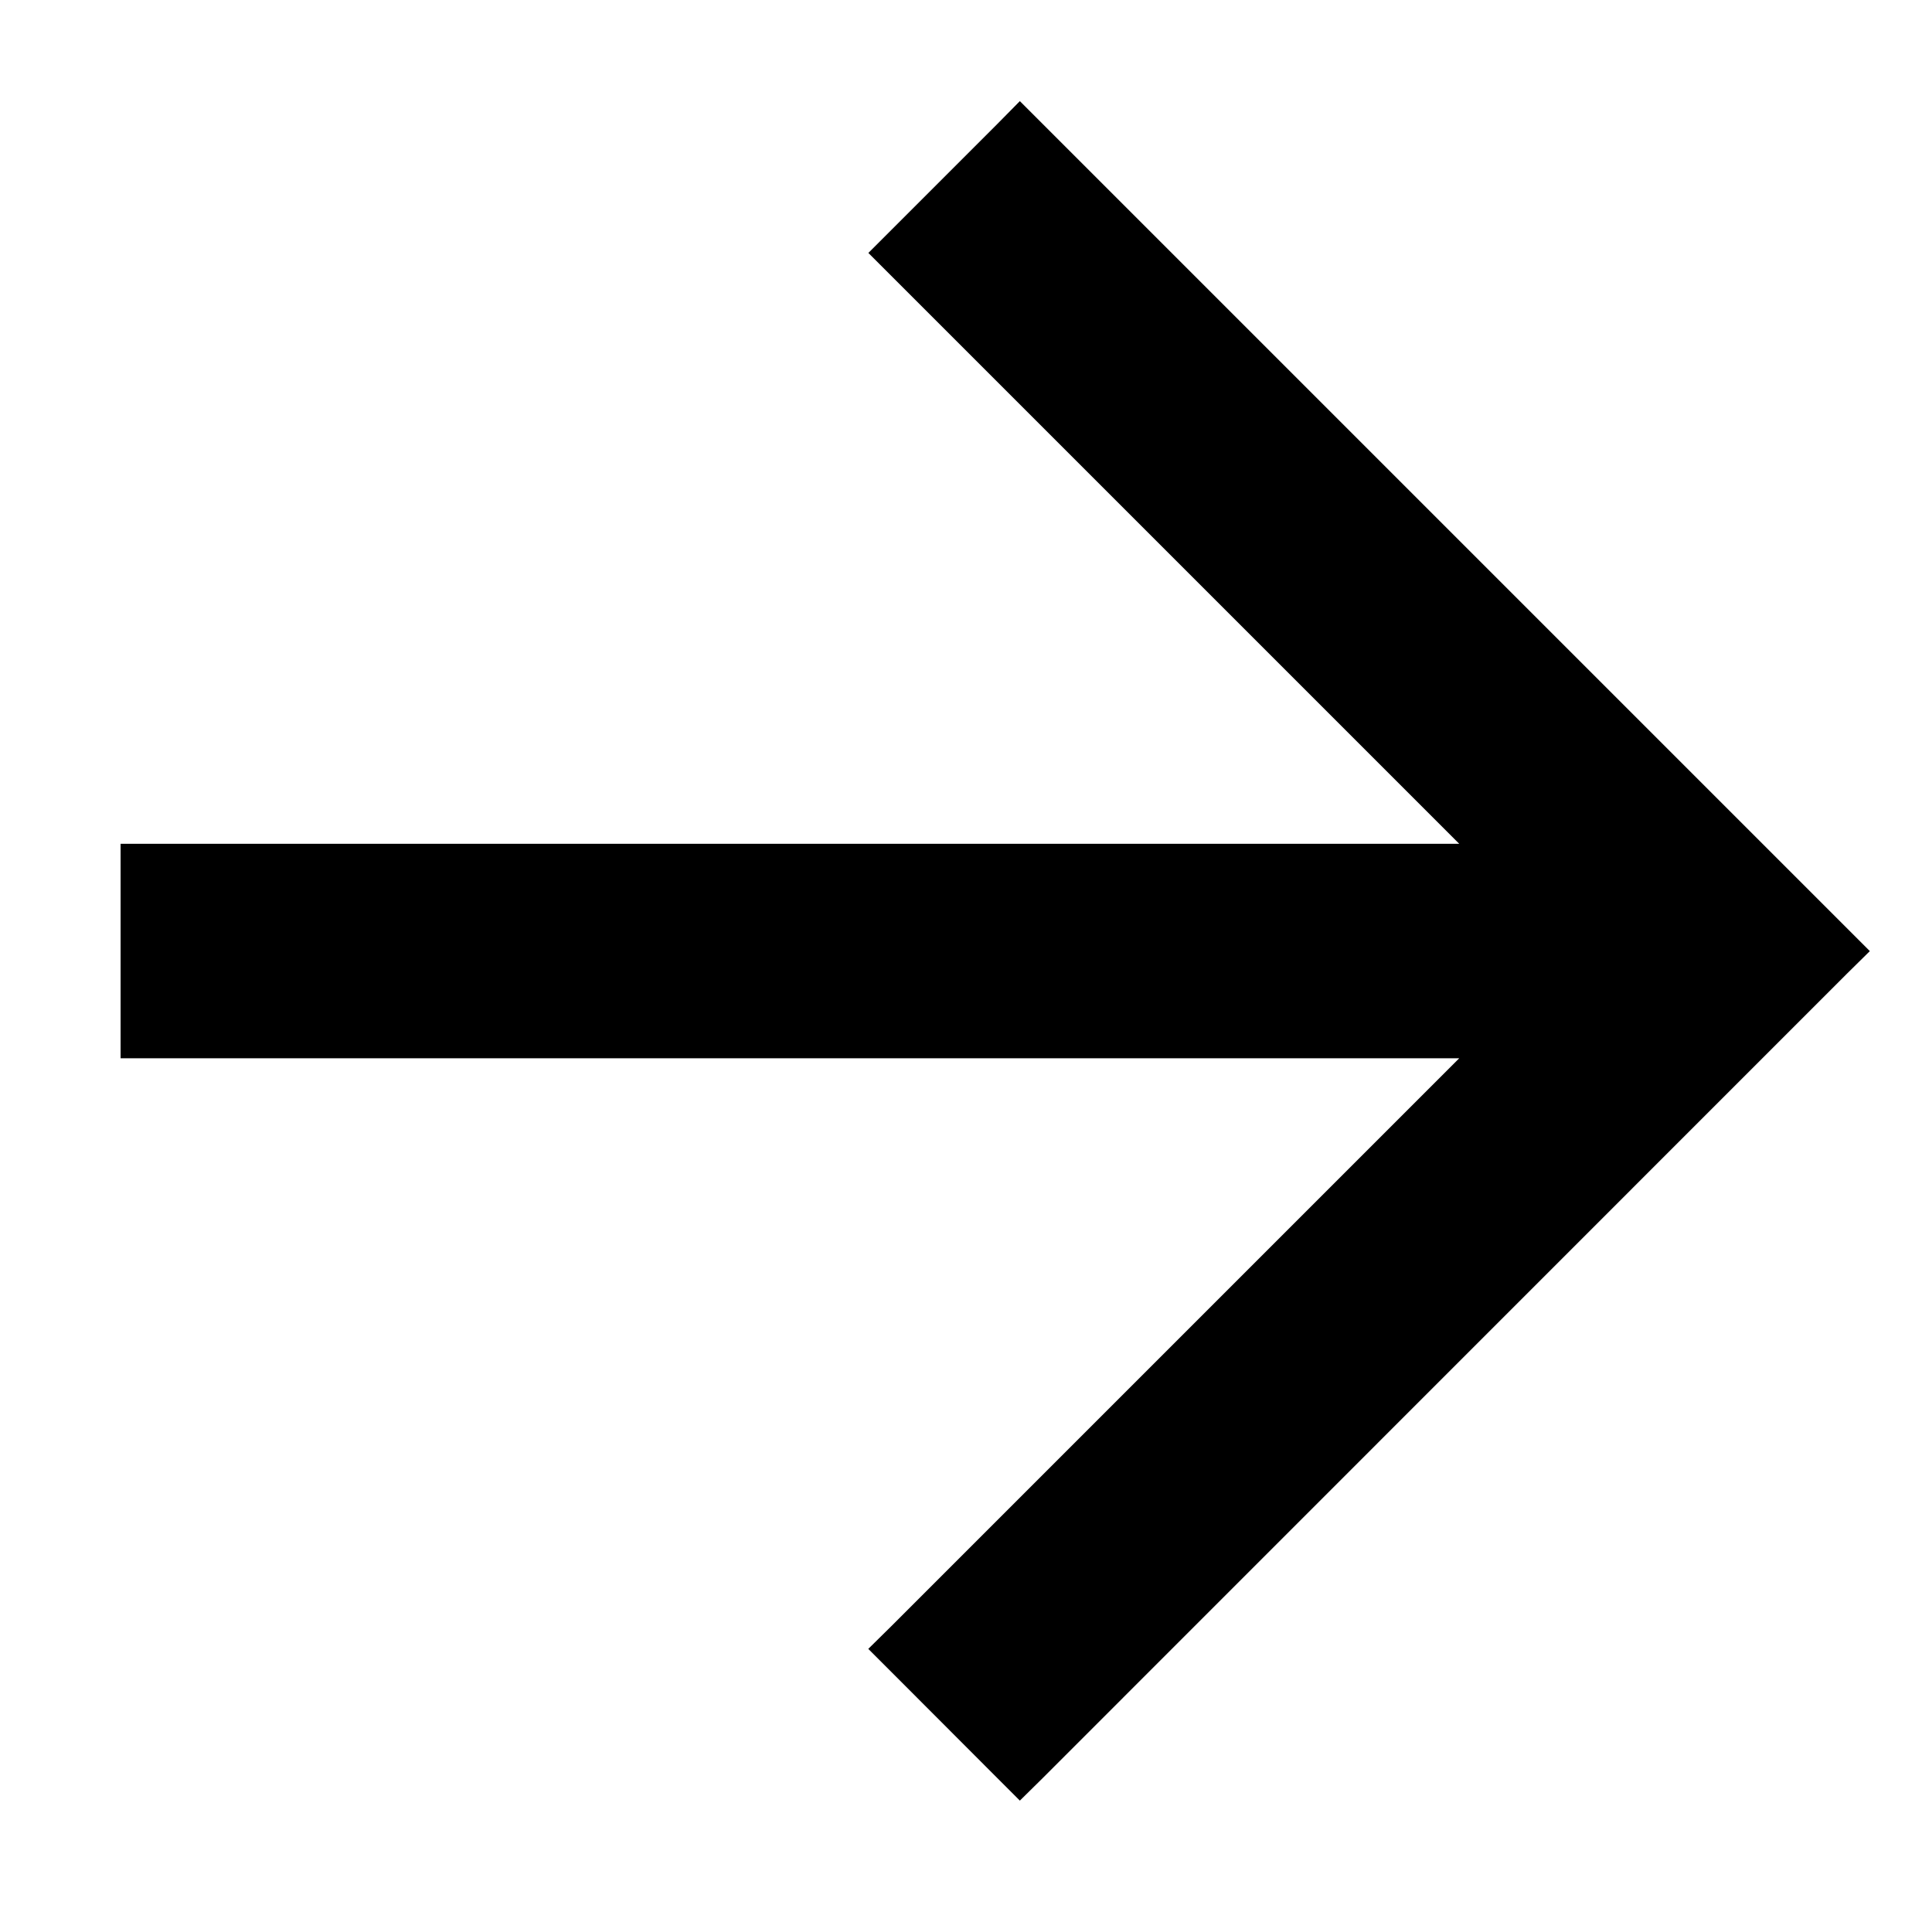 <?xml version="1.0" encoding="UTF-8"?> <svg xmlns="http://www.w3.org/2000/svg" width="12" height="12" viewBox="0 0 12 12" fill="none"> <path d="M5.606 1.642L9.305 5.341L0.949 5.341L0.849 5.341L0.849 5.441L0.849 6.373V6.473H0.949L9.305 6.473L5.606 10.172L5.535 10.242L5.606 10.313L6.265 10.973L6.335 11.043L6.406 10.973L11.401 5.977L11.472 5.907L11.401 5.836L6.406 0.841L6.335 0.77L6.265 0.841L5.606 1.5L5.535 1.571L5.606 1.642Z" fill="black" stroke="black" stroke-width="0.2"></path> </svg> 